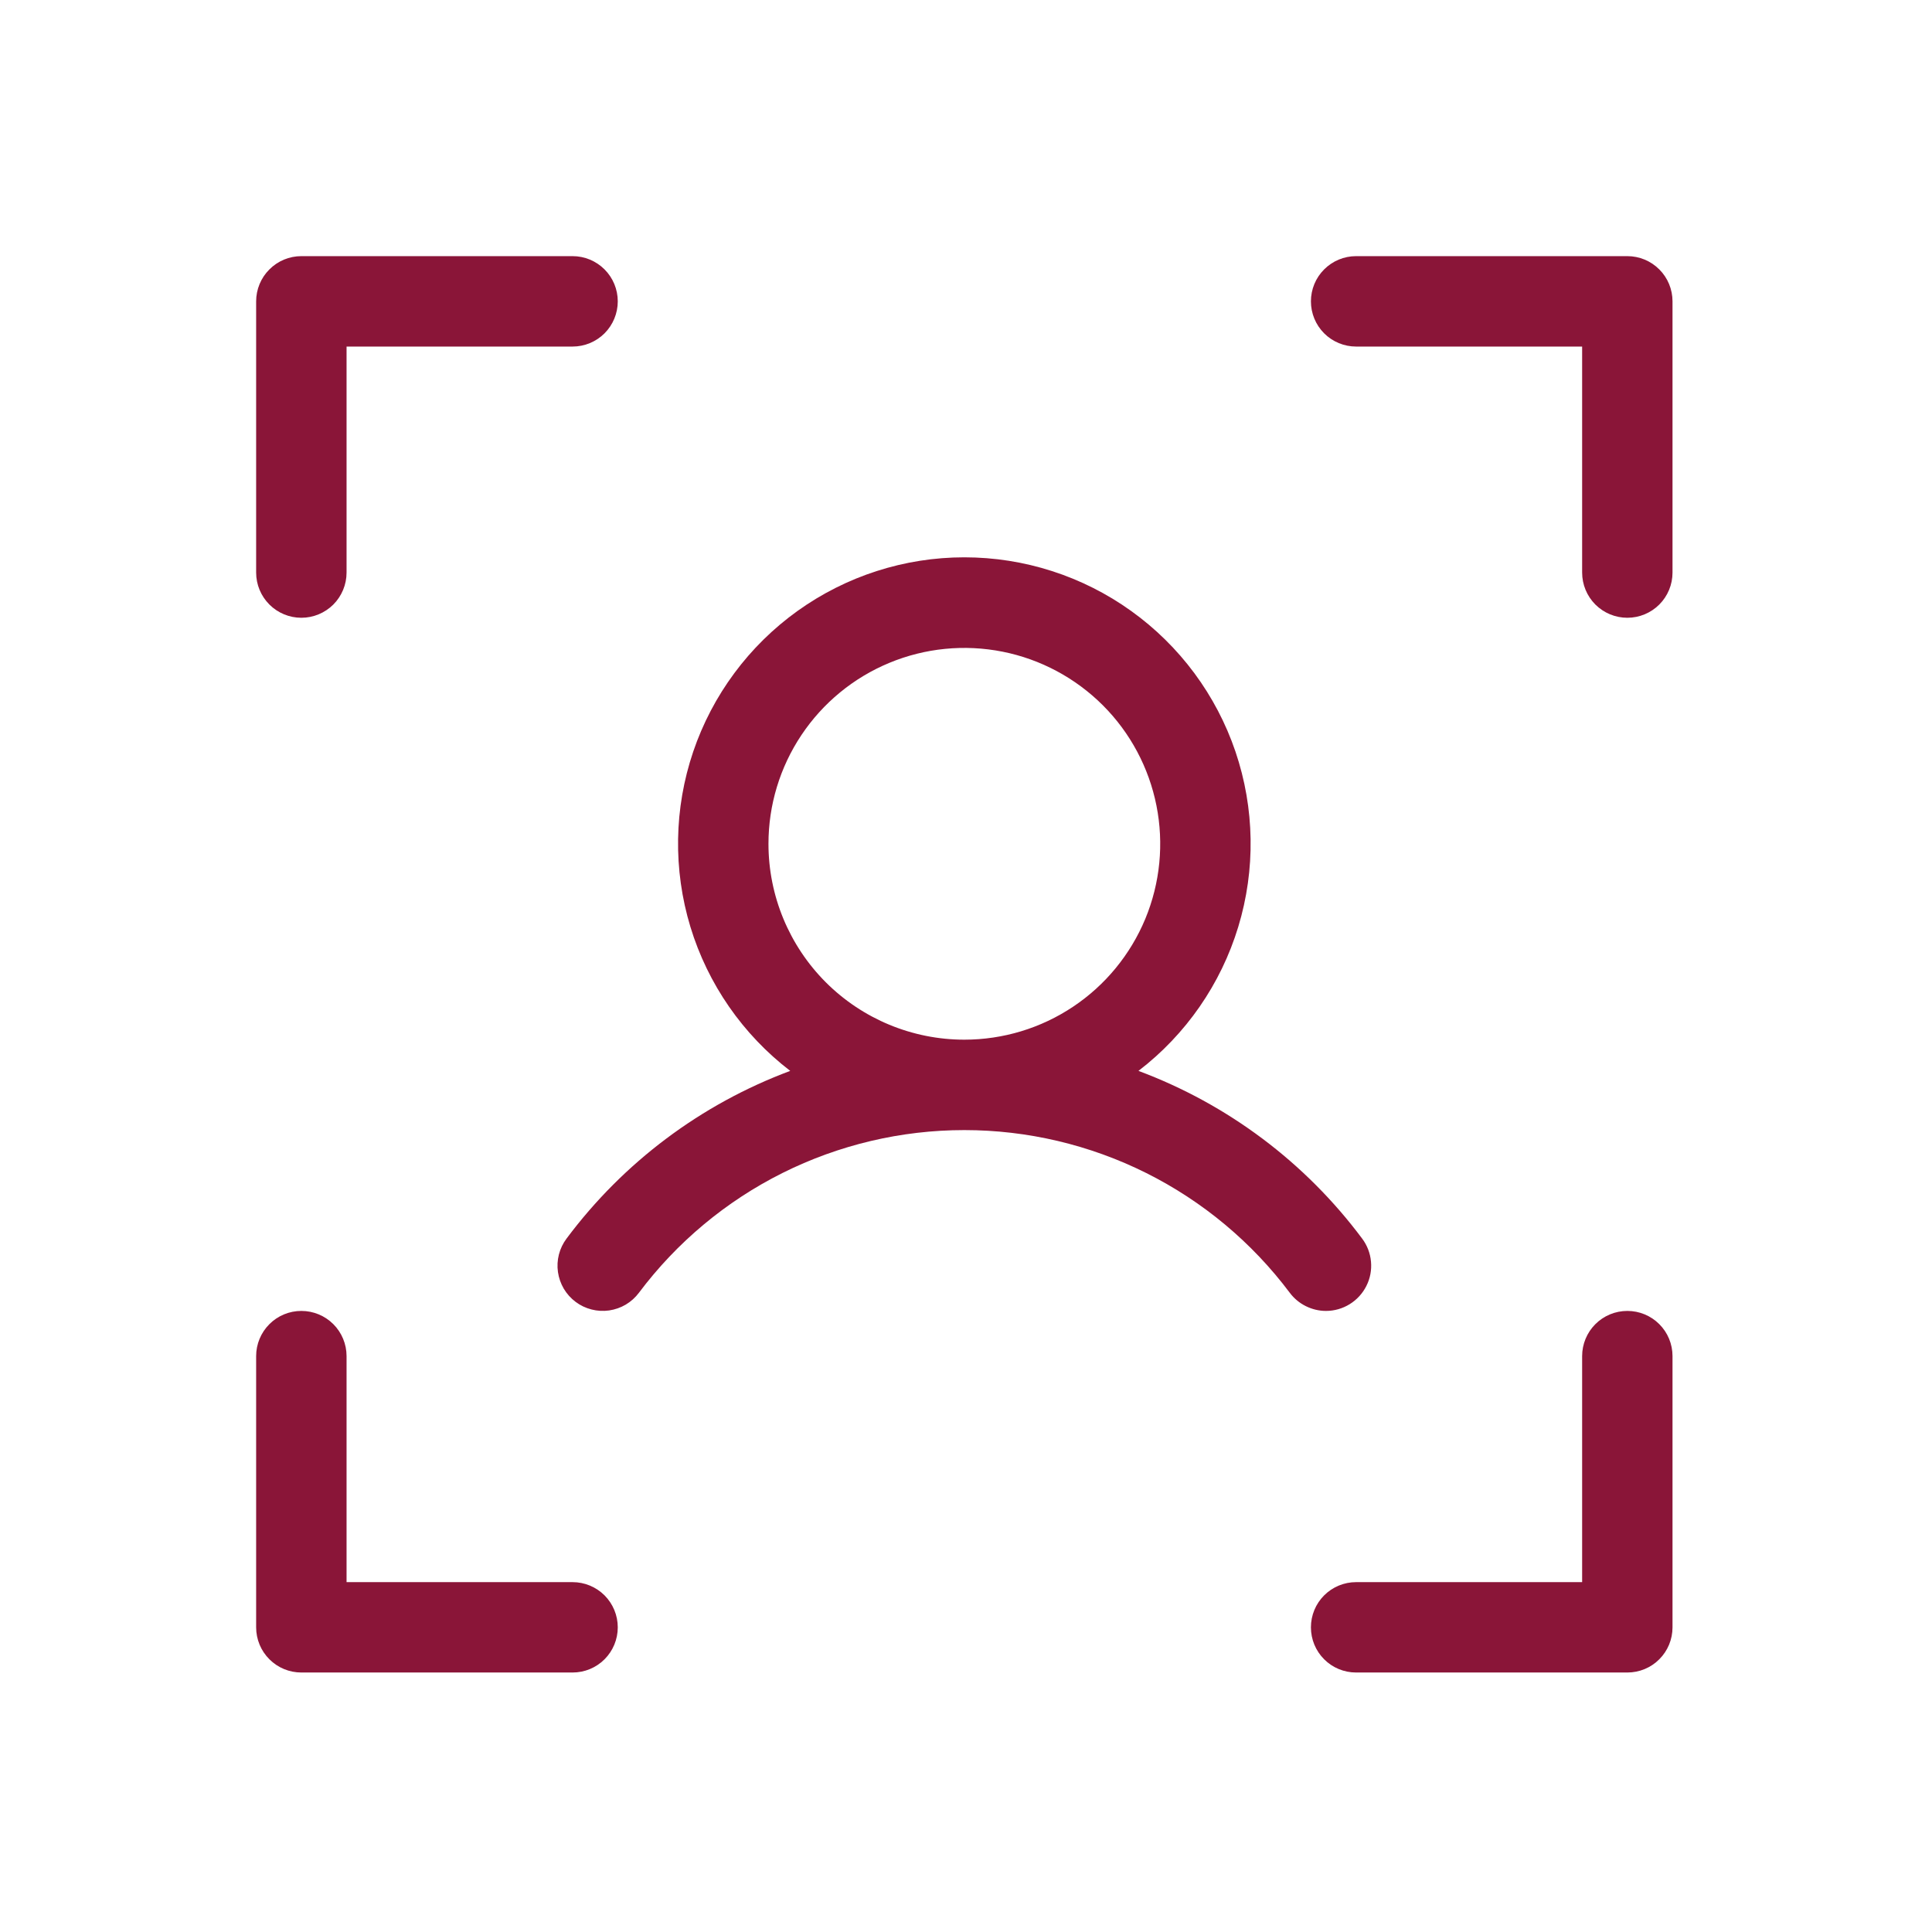 <svg width="45" height="45" viewBox="0 0 45 45" fill="none" xmlns="http://www.w3.org/2000/svg">
<path d="M38.956 7.019V13.336C38.956 13.616 38.846 13.883 38.648 14.081C38.451 14.278 38.183 14.389 37.904 14.389C37.624 14.389 37.357 14.278 37.159 14.081C36.962 13.883 36.851 13.616 36.851 13.336V8.072H31.586C31.307 8.072 31.039 7.961 30.842 7.764C30.644 7.566 30.534 7.298 30.534 7.019C30.534 6.74 30.644 6.472 30.842 6.275C31.039 6.077 31.307 5.966 31.586 5.966H37.904C38.183 5.966 38.451 6.077 38.648 6.275C38.846 6.472 38.956 6.74 38.956 7.019ZM37.904 30.534C37.624 30.534 37.357 30.644 37.159 30.842C36.962 31.039 36.851 31.307 36.851 31.586V36.851H31.586C31.307 36.851 31.039 36.962 30.842 37.159C30.644 37.357 30.534 37.624 30.534 37.904C30.534 38.183 30.644 38.451 30.842 38.648C31.039 38.846 31.307 38.956 31.586 38.956H37.904C38.183 38.956 38.451 38.846 38.648 38.648C38.846 38.451 38.956 38.183 38.956 37.904V31.586C38.956 31.307 38.846 31.039 38.648 30.842C38.451 30.644 38.183 30.534 37.904 30.534ZM13.336 36.851H8.072V31.586C8.072 31.307 7.961 31.039 7.764 30.842C7.566 30.644 7.298 30.534 7.019 30.534C6.74 30.534 6.472 30.644 6.275 30.842C6.077 31.039 5.966 31.307 5.966 31.586V37.904C5.966 38.183 6.077 38.451 6.275 38.648C6.472 38.846 6.74 38.956 7.019 38.956H13.336C13.616 38.956 13.883 38.846 14.081 38.648C14.278 38.451 14.389 38.183 14.389 37.904C14.389 37.624 14.278 37.357 14.081 37.159C13.883 36.962 13.616 36.851 13.336 36.851ZM7.019 14.389C7.298 14.389 7.566 14.278 7.764 14.081C7.961 13.883 8.072 13.616 8.072 13.336V8.072H13.336C13.616 8.072 13.883 7.961 14.081 7.764C14.278 7.566 14.389 7.298 14.389 7.019C14.389 6.74 14.278 6.472 14.081 6.275C13.883 6.077 13.616 5.966 13.336 5.966H7.019C6.74 5.966 6.472 6.077 6.275 6.275C6.077 6.472 5.966 6.74 5.966 7.019V13.336C5.966 13.616 6.077 13.883 6.275 14.081C6.472 14.278 6.74 14.389 7.019 14.389ZM30.884 30.534C30.721 30.534 30.56 30.495 30.414 30.422C30.267 30.349 30.14 30.243 30.042 30.112C29.16 28.936 28.015 27.98 26.699 27.322C25.383 26.665 23.933 26.322 22.461 26.322C20.99 26.322 19.539 26.665 18.224 27.322C16.908 27.98 15.763 28.936 14.881 30.112C14.798 30.223 14.694 30.316 14.575 30.387C14.456 30.457 14.324 30.503 14.187 30.523C14.05 30.542 13.911 30.535 13.777 30.5C13.643 30.466 13.517 30.406 13.407 30.323C13.296 30.24 13.203 30.136 13.132 30.017C13.062 29.898 13.016 29.766 12.996 29.63C12.976 29.493 12.984 29.353 13.018 29.219C13.053 29.085 13.113 28.959 13.196 28.849C14.521 27.073 16.33 25.717 18.406 24.943C17.3 24.095 16.487 22.922 16.081 21.589C15.676 20.255 15.699 18.828 16.146 17.508C16.594 16.188 17.444 15.042 18.576 14.23C19.709 13.418 21.068 12.981 22.461 12.981C23.855 12.981 25.214 13.418 26.346 14.23C27.479 15.042 28.329 16.188 28.777 17.508C29.224 18.828 29.247 20.255 28.841 21.589C28.436 22.922 27.623 24.095 26.517 24.943C28.593 25.717 30.402 27.073 31.727 28.849C31.844 29.005 31.916 29.191 31.933 29.386C31.951 29.581 31.914 29.777 31.826 29.951C31.739 30.126 31.604 30.273 31.438 30.376C31.272 30.479 31.08 30.534 30.884 30.534ZM22.461 24.216C23.364 24.216 24.246 23.949 24.996 23.447C25.747 22.946 26.331 22.233 26.677 21.4C27.022 20.566 27.112 19.649 26.936 18.764C26.76 17.879 26.326 17.066 25.688 16.428C25.049 15.79 24.236 15.355 23.352 15.179C22.466 15.003 21.549 15.093 20.715 15.439C19.882 15.784 19.169 16.369 18.668 17.119C18.166 17.869 17.899 18.751 17.899 19.654C17.899 20.864 18.38 22.024 19.235 22.88C20.091 23.735 21.251 24.216 22.461 24.216Z" fill="#8A1538"/>
</svg>
